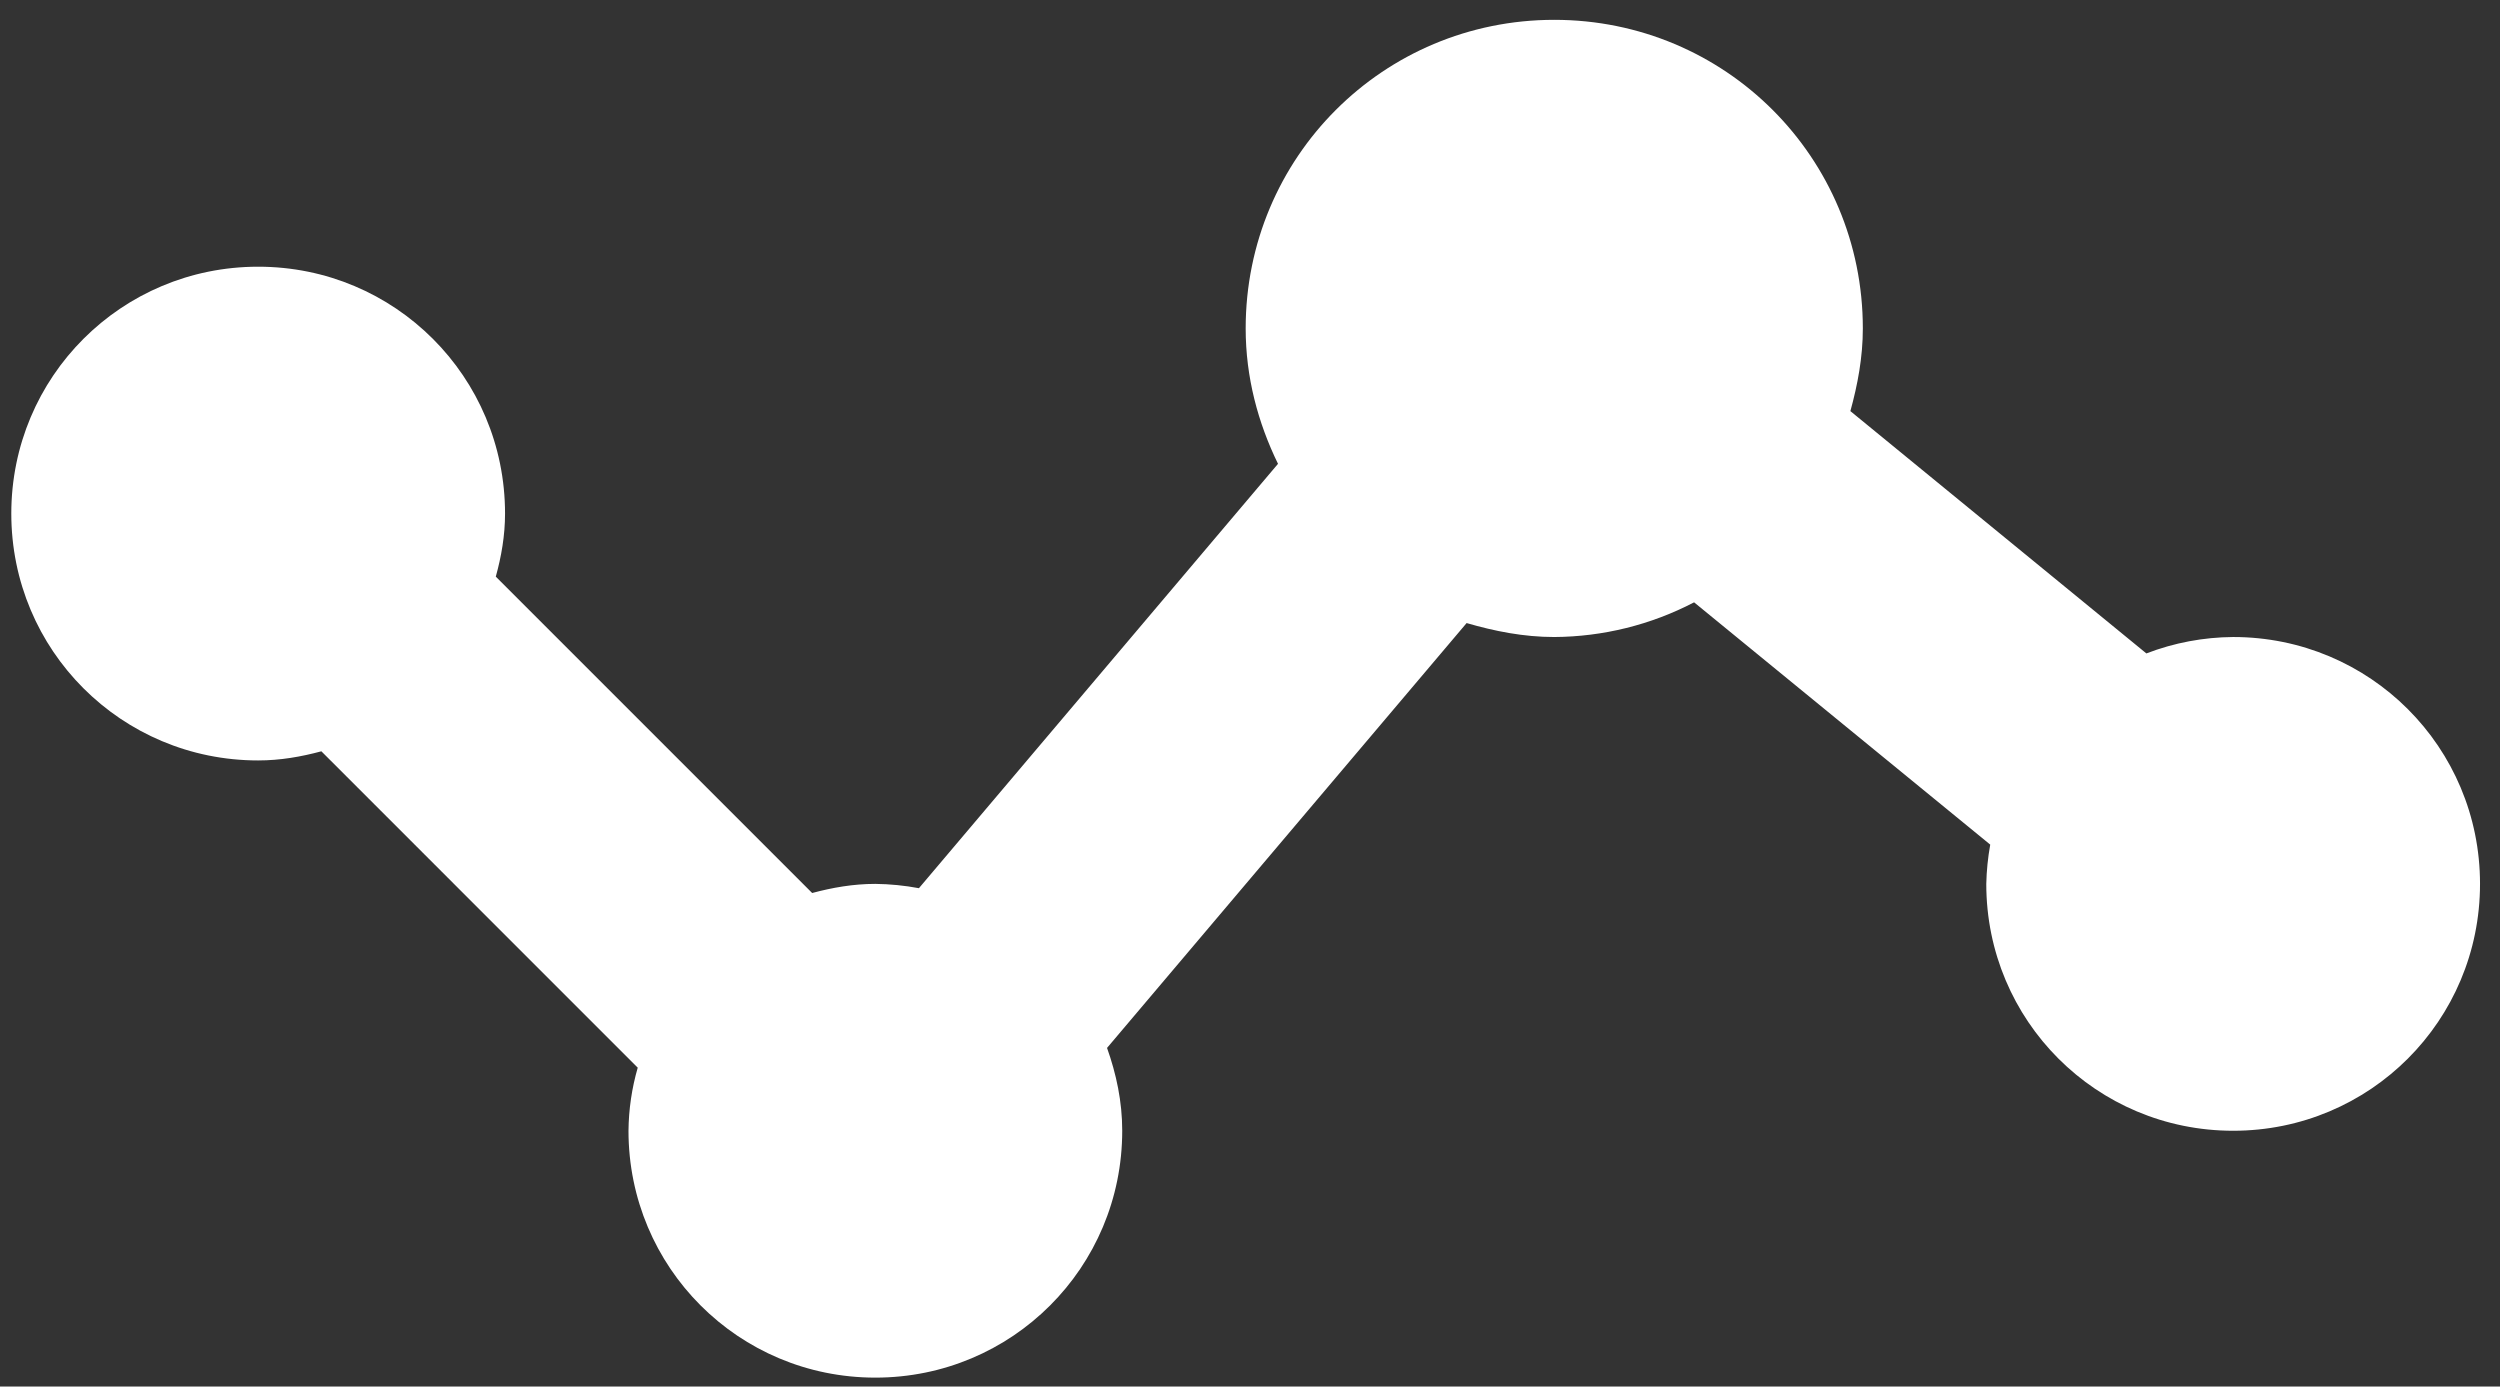 <?xml version="1.0" encoding="UTF-8"?> <svg xmlns="http://www.w3.org/2000/svg" width="119" height="66" viewBox="0 0 119 66" fill="none"><rect x="0" y="0" width="119" height="66" fill="#333333" stroke="none"/><path d="M106.298 30.322C104.885 30.332 103.486 30.596 102.167 31.103L88.078 19.569C88.424 18.312 88.671 17.008 88.671 15.633C88.671 7.489 82.126 0.944 73.982 0.944C65.839 0.944 59.294 7.489 59.294 15.633C59.294 17.959 59.881 20.128 60.833 22.078L43.741 42.278C43.057 42.15 42.363 42.081 41.667 42.073C40.615 42.073 39.622 42.249 38.659 42.507L23.6 27.448C23.864 26.491 24.04 25.498 24.04 24.446C24.04 17.936 18.799 12.695 12.289 12.695C5.779 12.695 0.538 17.936 0.538 24.446C0.538 30.956 5.779 36.197 12.289 36.197C13.341 36.197 14.334 36.021 15.297 35.762L30.356 50.821C30.074 51.797 29.926 52.807 29.916 53.824C29.916 60.334 35.157 65.575 41.667 65.575C48.177 65.575 53.418 60.334 53.418 53.824C53.418 52.431 53.136 51.121 52.695 49.881L69.811 29.658C71.144 30.045 72.525 30.322 73.982 30.322C76.301 30.309 78.583 29.743 80.639 28.671L94.735 40.204C94.624 40.821 94.561 41.446 94.547 42.073C94.547 48.583 99.788 53.824 106.298 53.824C112.808 53.824 118.049 48.583 118.049 42.073C118.049 35.562 112.808 30.322 106.298 30.322Z" fill="white"></path></svg> 